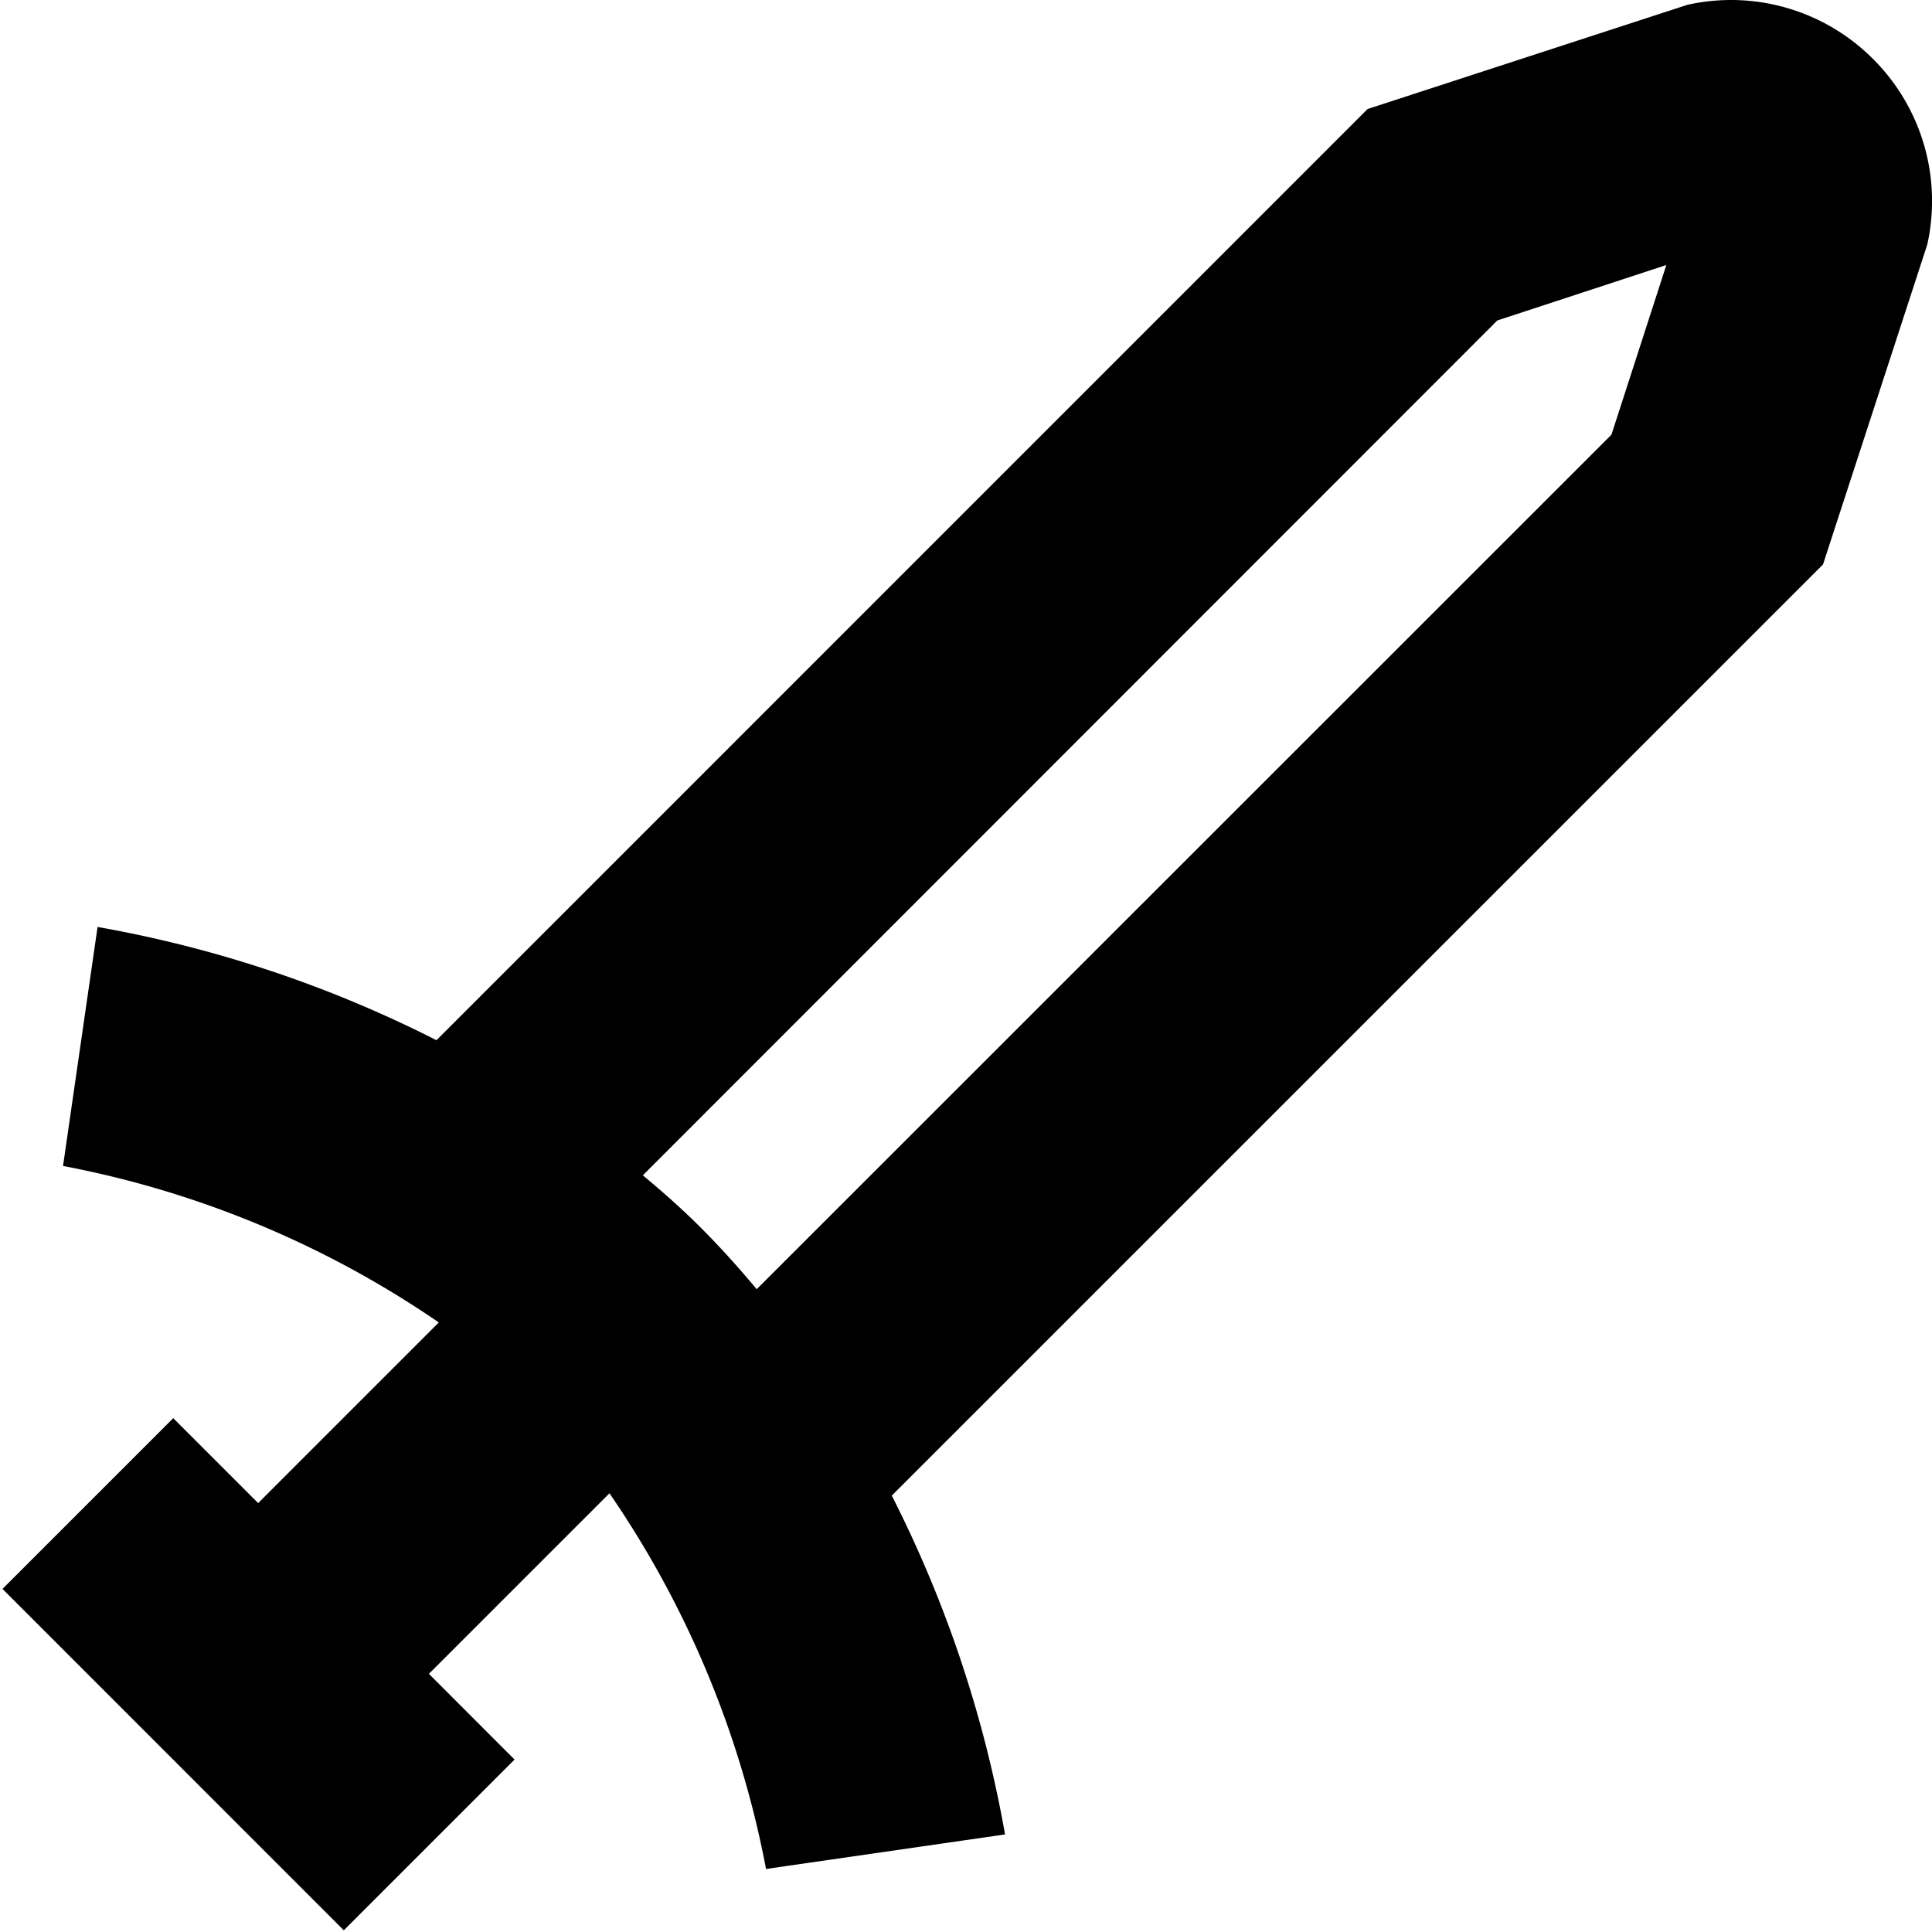 <svg id="Layer_1" height="512" viewBox="0 0 24 24" width="512" xmlns="http://www.w3.org/2000/svg" data-name="Layer 1"><path d="m23.268.733a2.489 2.489 0 0 0 -2.307-.673l-3.972 1.294-11.567 11.568a15.07 15.07 0 0 0 -4.21-1.407l-.429 2.969a12.3 12.3 0 0 1 4.668 1.944l-2.244 2.244-1.055-1.055-2.121 2.121 4.24 4.241 2.121-2.121-1.064-1.065 2.243-2.243a12.286 12.286 0 0 1 1.945 4.667l2.969-.429a15.058 15.058 0 0 0 -1.407-4.209l11.568-11.567 1.295-3.973a2.491 2.491 0 0 0 -.673-2.306zm-3.25 4.667-10.618 10.615c-.211-.253-.432-.5-.673-.743s-.489-.461-.741-.672l10.614-10.619 2.1-.689z"/></svg>